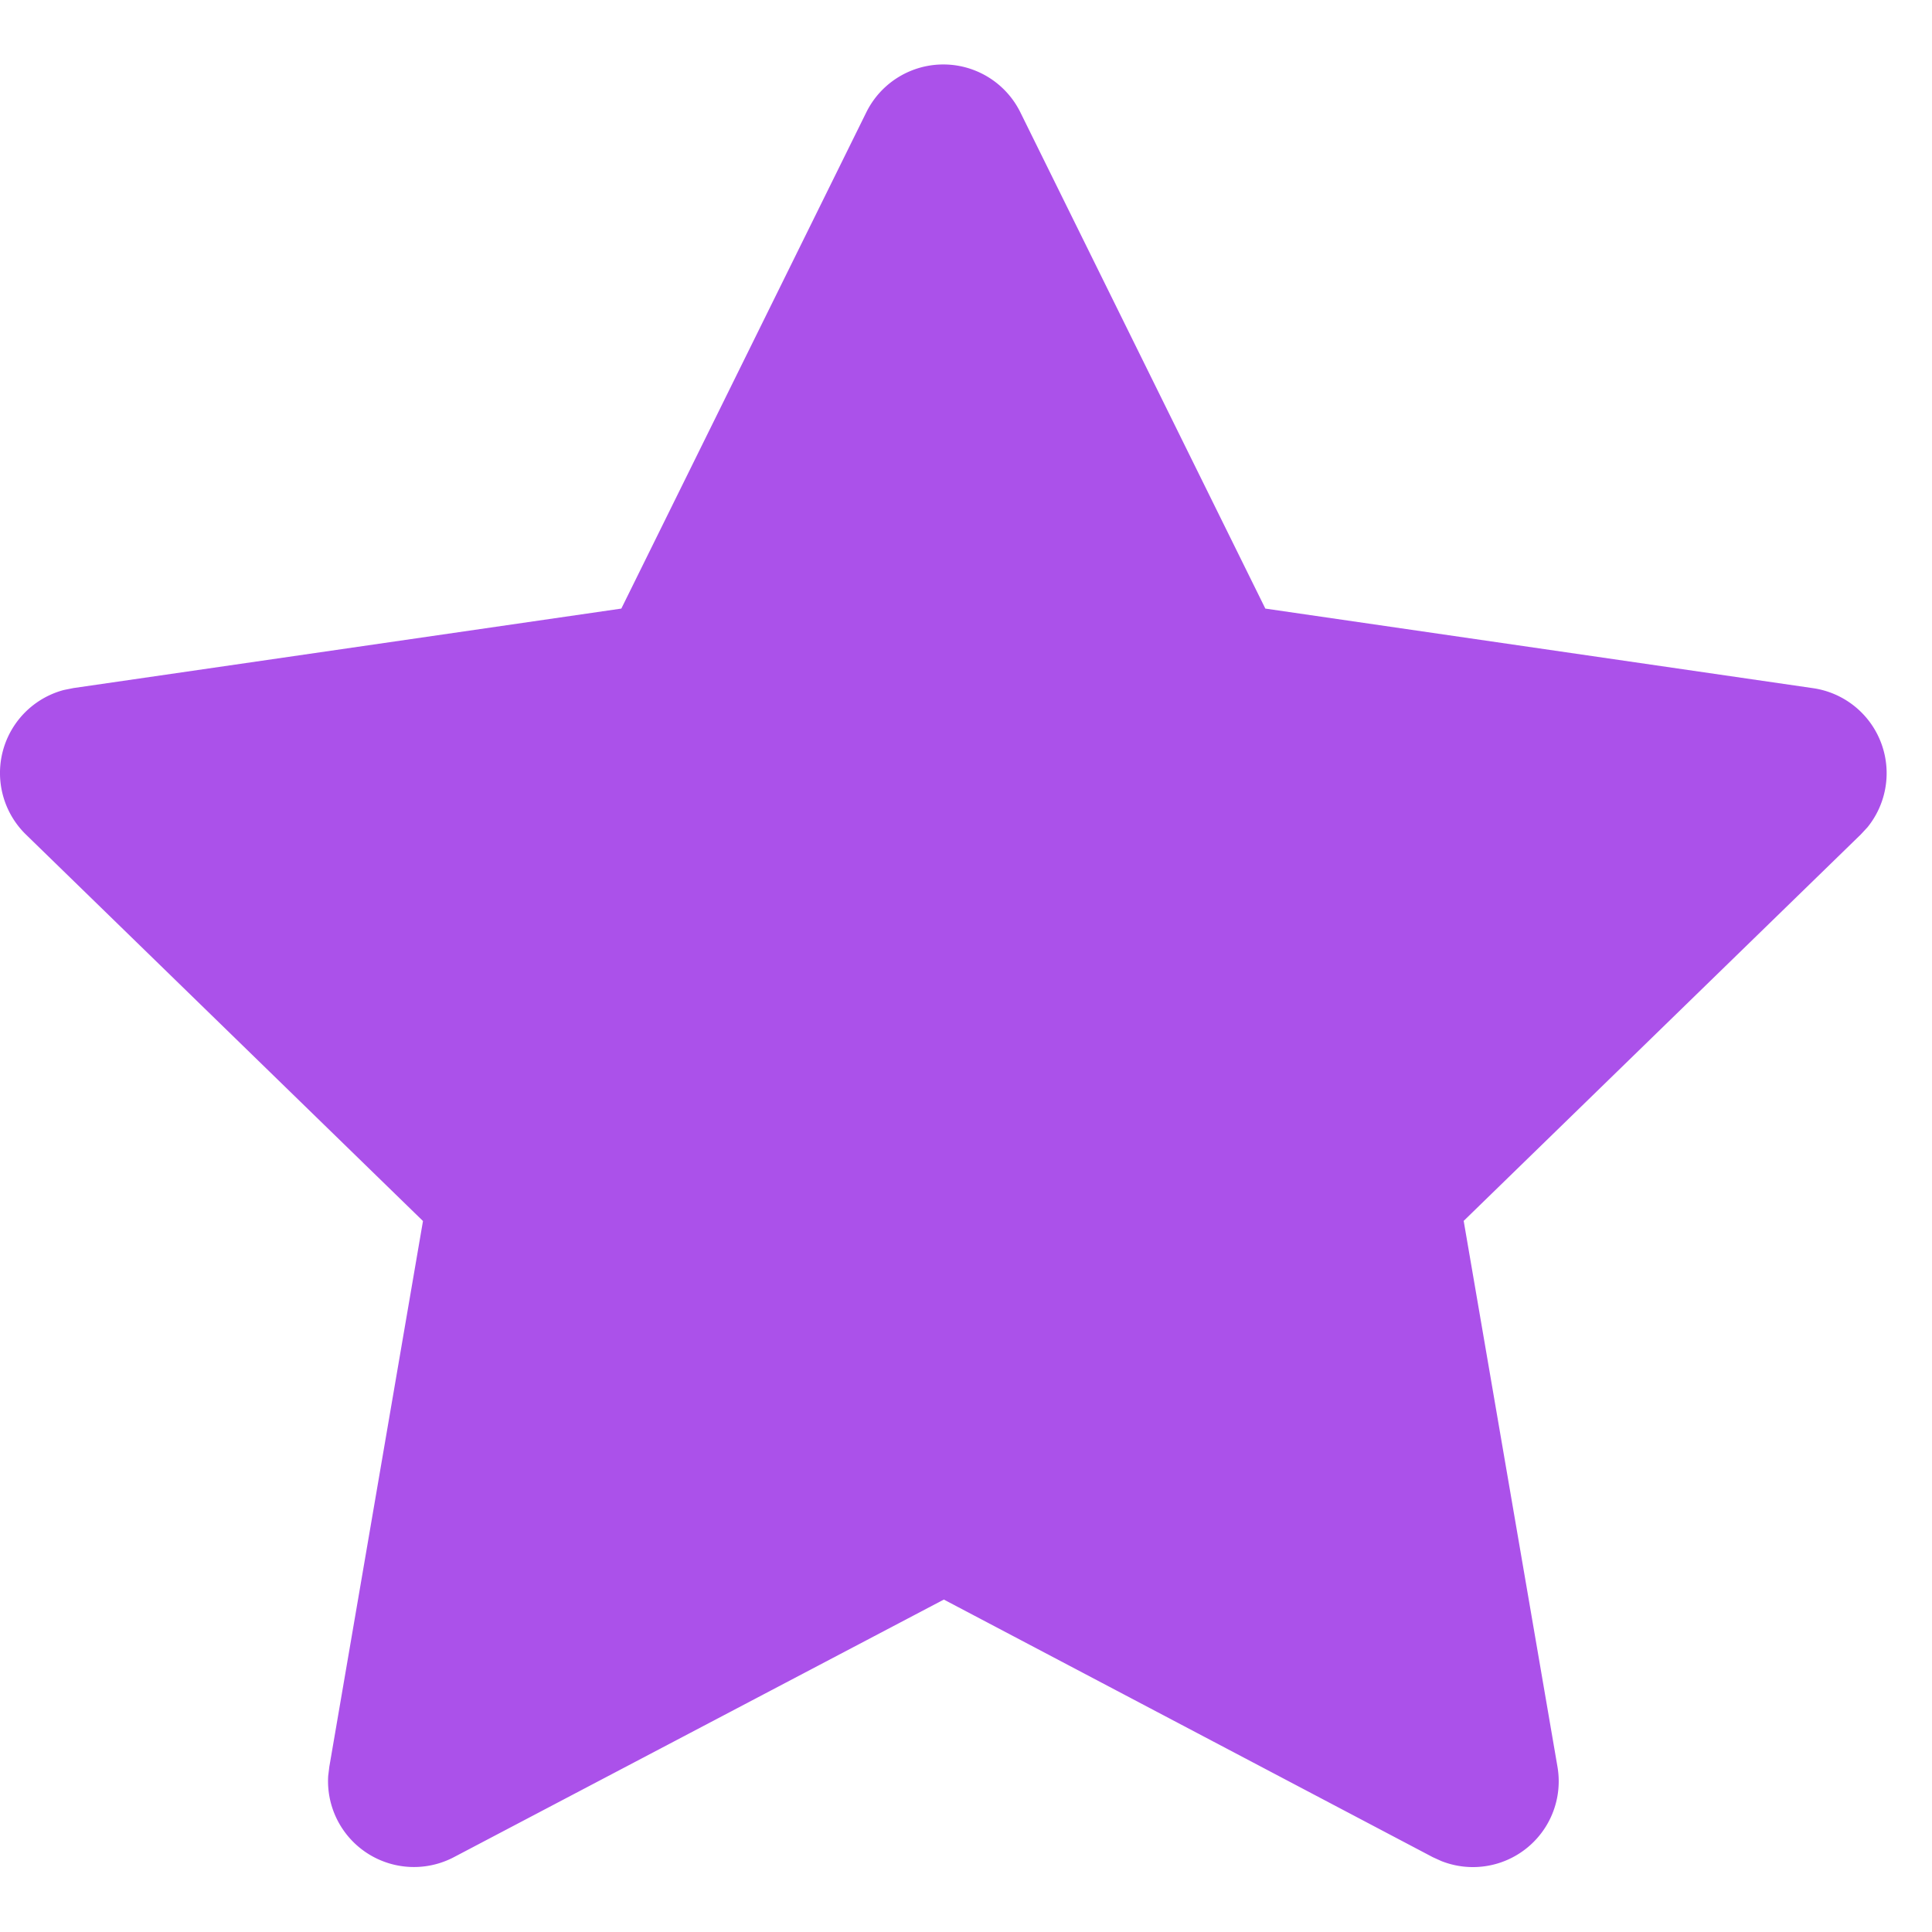 <svg xmlns:xlink="http://www.w3.org/1999/xlink" xmlns="http://www.w3.org/2000/svg" fill="currentColor" viewBox="0 0 15 14" class="w-4 h-4 text-primary-dark" width="16" height="16"><path d="m4.824 4.225-4.253.617-.075.015A.667.667 0 0 0 .202 5.98l3.082 3-.727 4.236-.009.073a.667.667 0 0 0 .976.63l3.804-2 3.796 2 .066.03a.666.666 0 0 0 .902-.733l-.728-4.237 3.083-3 .052-.056a.667.667 0 0 0-.422-1.08l-4.253-.618L7.922.372a.667.667 0 0 0-1.196 0L4.824 4.225Z" fill="#AB51EA"></path></svg>